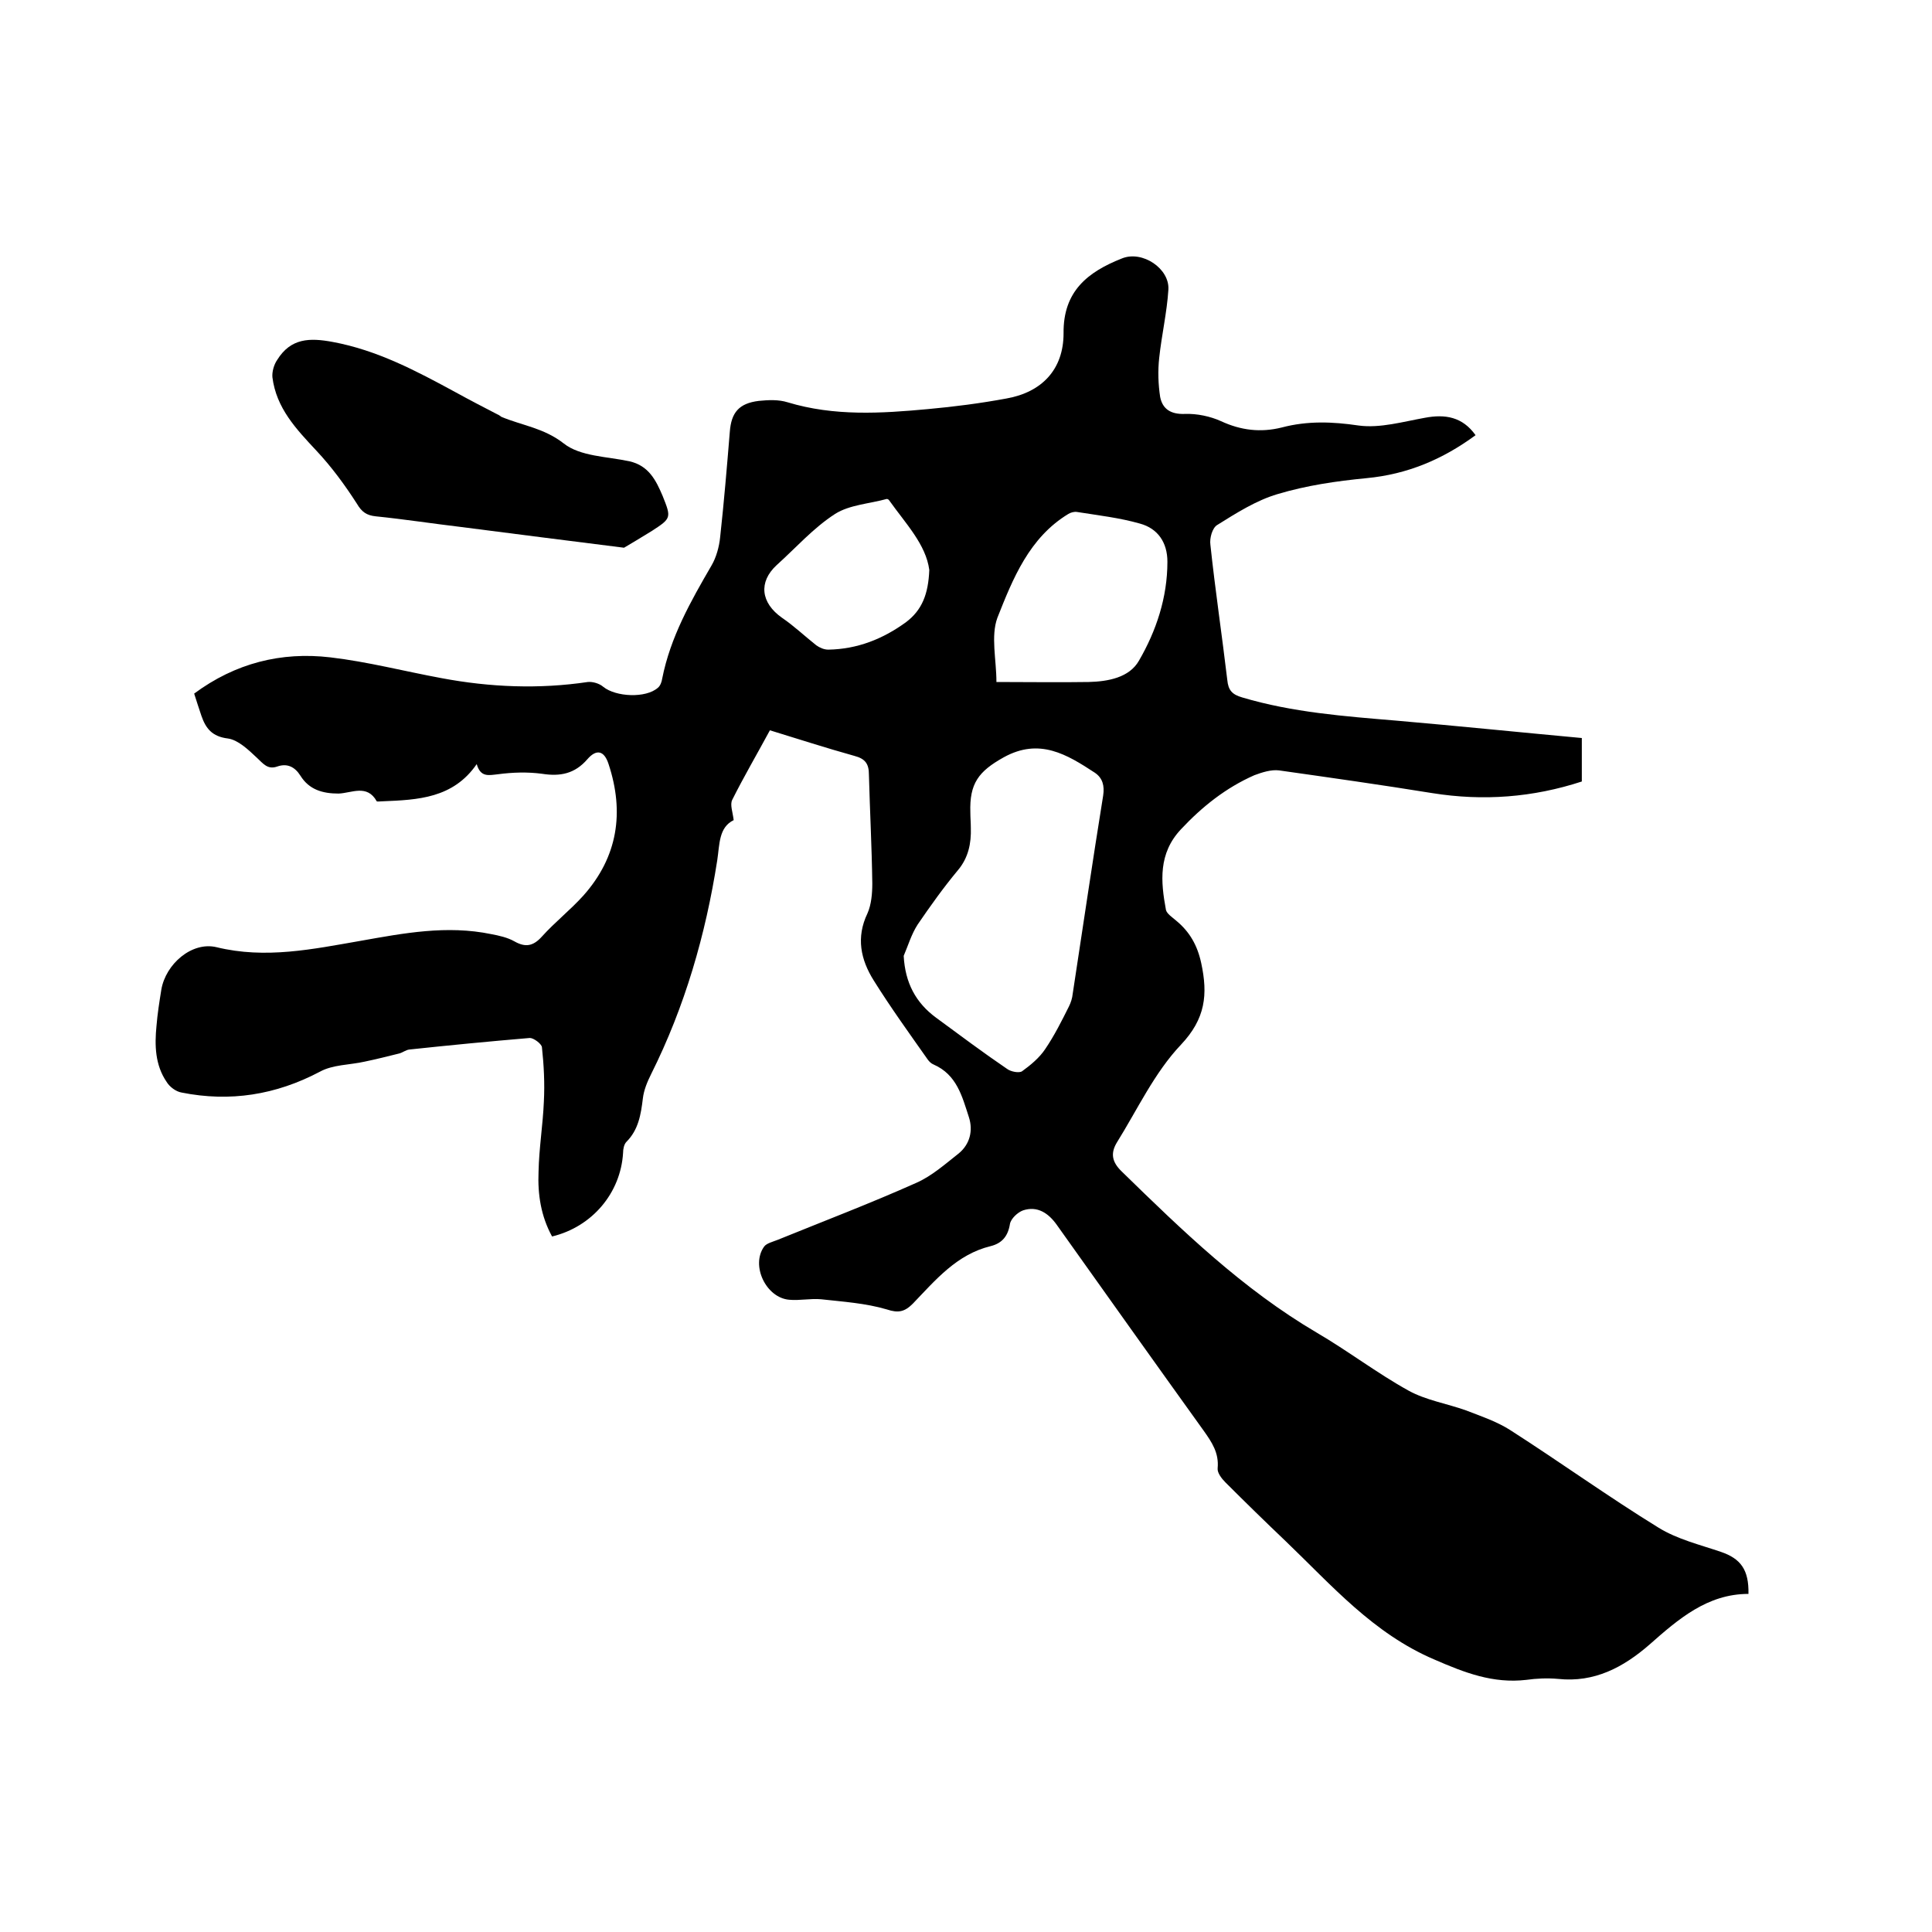 <svg enable-background="new 0 0 400 400" viewBox="0 0 400 400" xmlns="http://www.w3.org/2000/svg"><path d="m159.4 151.2c-2.7 5-5.4 9.6-7.8 14.4-.5 1 .1 2.5.3 4.2-3.1 1.5-2.9 5-3.4 8.3-2.4 15.4-6.7 30.3-13.7 44.3-.8 1.6-1.5 3.3-1.7 5-.4 3.3-.9 6.5-3.4 9-.5.5-.7 1.5-.7 2.3-.5 8.3-6.4 15.3-14.7 17.3-2.3-4.2-3-8.7-2.8-13.4.1-4.9.9-9.7 1.1-14.5.2-3.8 0-7.6-.4-11.3-.1-.7-1.7-1.9-2.5-1.9-8.3.7-16.6 1.5-25 2.4-.7.1-1.3.6-2 .8-2.4.6-4.8 1.2-7.2 1.7-3.1.7-6.6.6-9.3 2.1-9.1 4.8-18.6 6.3-28.6 4.3-1.2-.2-2.5-1.2-3.1-2.2-2.4-3.5-2.5-7.6-2.1-11.6.2-2.5.6-5 1-7.5.9-5.3 6.3-10 11.4-8.8 10.2 2.5 20 .4 29.8-1.3 9-1.6 17.9-3.3 27.1-1.4 1.6.3 3.4.7 4.8 1.5 2.3 1.3 3.9 1 5.7-1 2.7-3 5.9-5.5 8.6-8.5 7.1-8 8.5-17.2 5.2-27.2-.9-2.8-2.5-3.2-4.4-1-2.6 3-5.6 3.6-9.4 3-3-.4-6.1-.3-9.1.1-1.9.2-3.6.7-4.4-2.1-4.9 7.1-12.2 7.4-19.5 7.7-.4 0-1.1.1-1.2 0-2-3.6-5.2-1.7-7.9-1.6-3.3 0-6.1-.8-7.9-3.7-1.2-1.9-2.8-2.6-4.8-1.9s-2.9-.6-4.2-1.8c-1.8-1.7-3.9-3.7-6-4-3.3-.4-4.6-2.1-5.5-4.7-.5-1.5-1-3-1.5-4.6 8.5-6.3 18-8.7 28.2-7.5 7.7.9 15.4 2.9 23 4.3 10.1 1.9 20.2 2.3 30.3.8 1-.1 2.4.3 3.2 1 2.6 2.1 8.8 2.4 11.3.2.5-.4.8-1.2.9-1.9 1.7-8.6 5.9-16 10.2-23.4 1-1.7 1.6-3.9 1.8-5.9.8-7.3 1.4-14.5 2-21.8.3-4 1.9-5.9 6-6.4 2-.2 4.1-.3 6 .3 9.6 2.9 19.3 2.3 29 1.4 5.5-.5 10.9-1.2 16.3-2.2 7.3-1.3 11.8-6 11.8-13.5-.1-8.7 5-12.7 12.1-15.5 4.2-1.7 9.9 2.1 9.6 6.5-.3 4.7-1.4 9.4-1.9 14.1-.3 2.7-.2 5.5.2 8.1.5 2.5 2.2 3.6 5.1 3.5 2.5-.1 5.3.5 7.5 1.5 4.1 1.9 8.2 2.4 12.6 1.3 5.3-1.4 10.5-1.2 15.9-.4 4.4.6 9.2-.8 13.7-1.6 4.2-.8 7.8-.2 10.5 3.6-6.8 5-14.1 8.1-22.6 8.9-6.2.6-12.4 1.5-18.4 3.3-4.4 1.3-8.5 3.9-12.5 6.4-1 .6-1.6 2.7-1.4 4.1 1 9.4 2.4 18.7 3.5 28 .2 2.1 1 3 3.1 3.6 10.4 3.1 21.2 3.9 31.9 4.8 12.7 1.1 25.4 2.4 38.4 3.6v9c-10.1 3.3-20.4 4.1-31 2.4-10.5-1.7-21.1-3.2-31.7-4.7-1.6-.2-3.5.4-5.1 1-5.9 2.6-10.8 6.5-15.2 11.2-4.7 5-4.2 10.8-3.1 16.7.2.8 1.3 1.5 2.1 2.2 2.8 2.3 4.4 5.1 5.2 8.8 1.4 6.5.9 11.5-4.2 16.9-5.5 5.8-9 13.4-13.3 20.3-1.3 2.2-1 4 1.1 6 12.5 12.2 25 24.3 40.3 33.3 6.5 3.8 12.5 8.4 19 12 3.6 2 8 2.7 11.9 4.1 3.1 1.2 6.4 2.3 9.2 4.1 10.3 6.6 20.3 13.8 30.7 20.2 3.9 2.4 8.5 3.5 12.9 5 4.1 1.4 5.8 3.7 5.7 8.7-8.5 0-14.5 5.2-20.5 10.5-5.4 4.7-11.4 7.9-18.9 7.1-2.2-.2-4.5-.1-6.6.2-6.9.8-12.8-1.5-19-4.2-12.7-5.4-21.3-15.4-30.8-24.5-4.2-4-8.4-8.1-12.5-12.2-.8-.8-1.7-2-1.6-2.9.3-3.2-1.2-5.4-2.9-7.8-10.2-14.2-20.3-28.4-30.4-42.6-1.7-2.4-4-4-7-3-1.1.4-2.5 1.7-2.7 2.8-.4 2.5-1.6 4-4 4.6-7 1.7-11.4 7-16.1 11.9-1.7 1.7-3 2-5.4 1.2-4.4-1.3-9.1-1.6-13.6-2.1-2.2-.2-4.4.3-6.6.1-4.8-.4-8-7.1-5.2-11 .5-.7 1.8-1 2.8-1.4 9.6-3.9 19.3-7.6 28.7-11.8 3.2-1.4 6-3.9 8.8-6.1 2.3-1.9 3-4.7 2.1-7.5-1.4-4.3-2.5-8.8-7.3-10.9-.5-.2-.9-.6-1.2-1-3.8-5.4-7.7-10.8-11.2-16.4-2.7-4.3-3.7-8.9-1.3-13.9.8-1.8 1-4.1 1-6.2-.1-7.5-.5-15-.7-22.5 0-2.2-.7-3.3-3-3.9-6.1-1.7-11.6-3.5-17.5-5.3zm27.7 46.7c.3 5.6 2.5 9.7 6.7 12.8 4.9 3.6 9.7 7.2 14.7 10.6.8.6 2.5.9 3.1.5 1.8-1.3 3.6-2.8 4.8-4.6 1.9-2.8 3.4-5.8 4.9-8.8.4-.8.7-1.7.8-2.7 2.1-13.7 4.1-27.4 6.3-41 .3-2-.1-3.6-1.7-4.7-5.8-3.8-11.5-7.3-18.9-3.2-5.2 2.9-7.1 5.4-6.9 11.4 0 1.1.1 2.1.1 3.2.1 3.2-.5 6.2-2.7 8.8-3 3.6-5.7 7.4-8.3 11.2-1.3 2-2 4.4-2.9 6.5zm19.2-56.7c6.7 0 12.9.1 19.1 0 4-.1 8.4-.9 10.4-4.4 3.6-6.2 5.9-13.1 5.9-20.5 0-4-2-6.9-5.7-7.9-4.2-1.2-8.6-1.7-13-2.4-.6-.1-1.3.1-1.8.4-8.1 4.9-11.5 13.4-14.7 21.5-1.4 3.8-.2 8.7-.2 13.3zm-13.9-23.2c-.7-5.3-4.9-9.6-8.3-14.4-.1-.2-.4-.3-.5-.3-3.6 1-7.7 1.2-10.7 3.1-4.5 2.9-8.1 7-12.1 10.6-3.8 3.5-3.3 7.8 1.1 10.9 2.5 1.7 4.7 3.8 7.1 5.7.7.5 1.6.9 2.5.9 6-.1 11.3-2.2 16.1-5.7 3.3-2.5 4.6-5.8 4.8-10.8z"/><path d="m129.2 113.4c-12-1.5-22.9-2.9-33.8-4.3-5.9-.7-11.7-1.6-17.6-2.2-1.9-.2-2.9-.9-3.9-2.6-2.5-3.9-5.3-7.7-8.4-11-4.2-4.5-8.3-8.8-9.1-15.2-.1-1.1.3-2.6 1-3.6 2.8-4.5 6.7-4.6 11.5-3.7 9.2 1.7 17.3 6 25.4 10.4 2.9 1.6 5.8 3.1 8.7 4.6.3.1.5.3.8.5 4.3 1.8 8.8 2.3 12.9 5.5 3.4 2.7 8.9 2.7 13.6 3.7 4 .9 5.5 3.9 6.9 7.2 1.8 4.5 1.8 4.6-2.2 7.2-2.3 1.4-4.4 2.7-5.8 3.5z"/></svg>